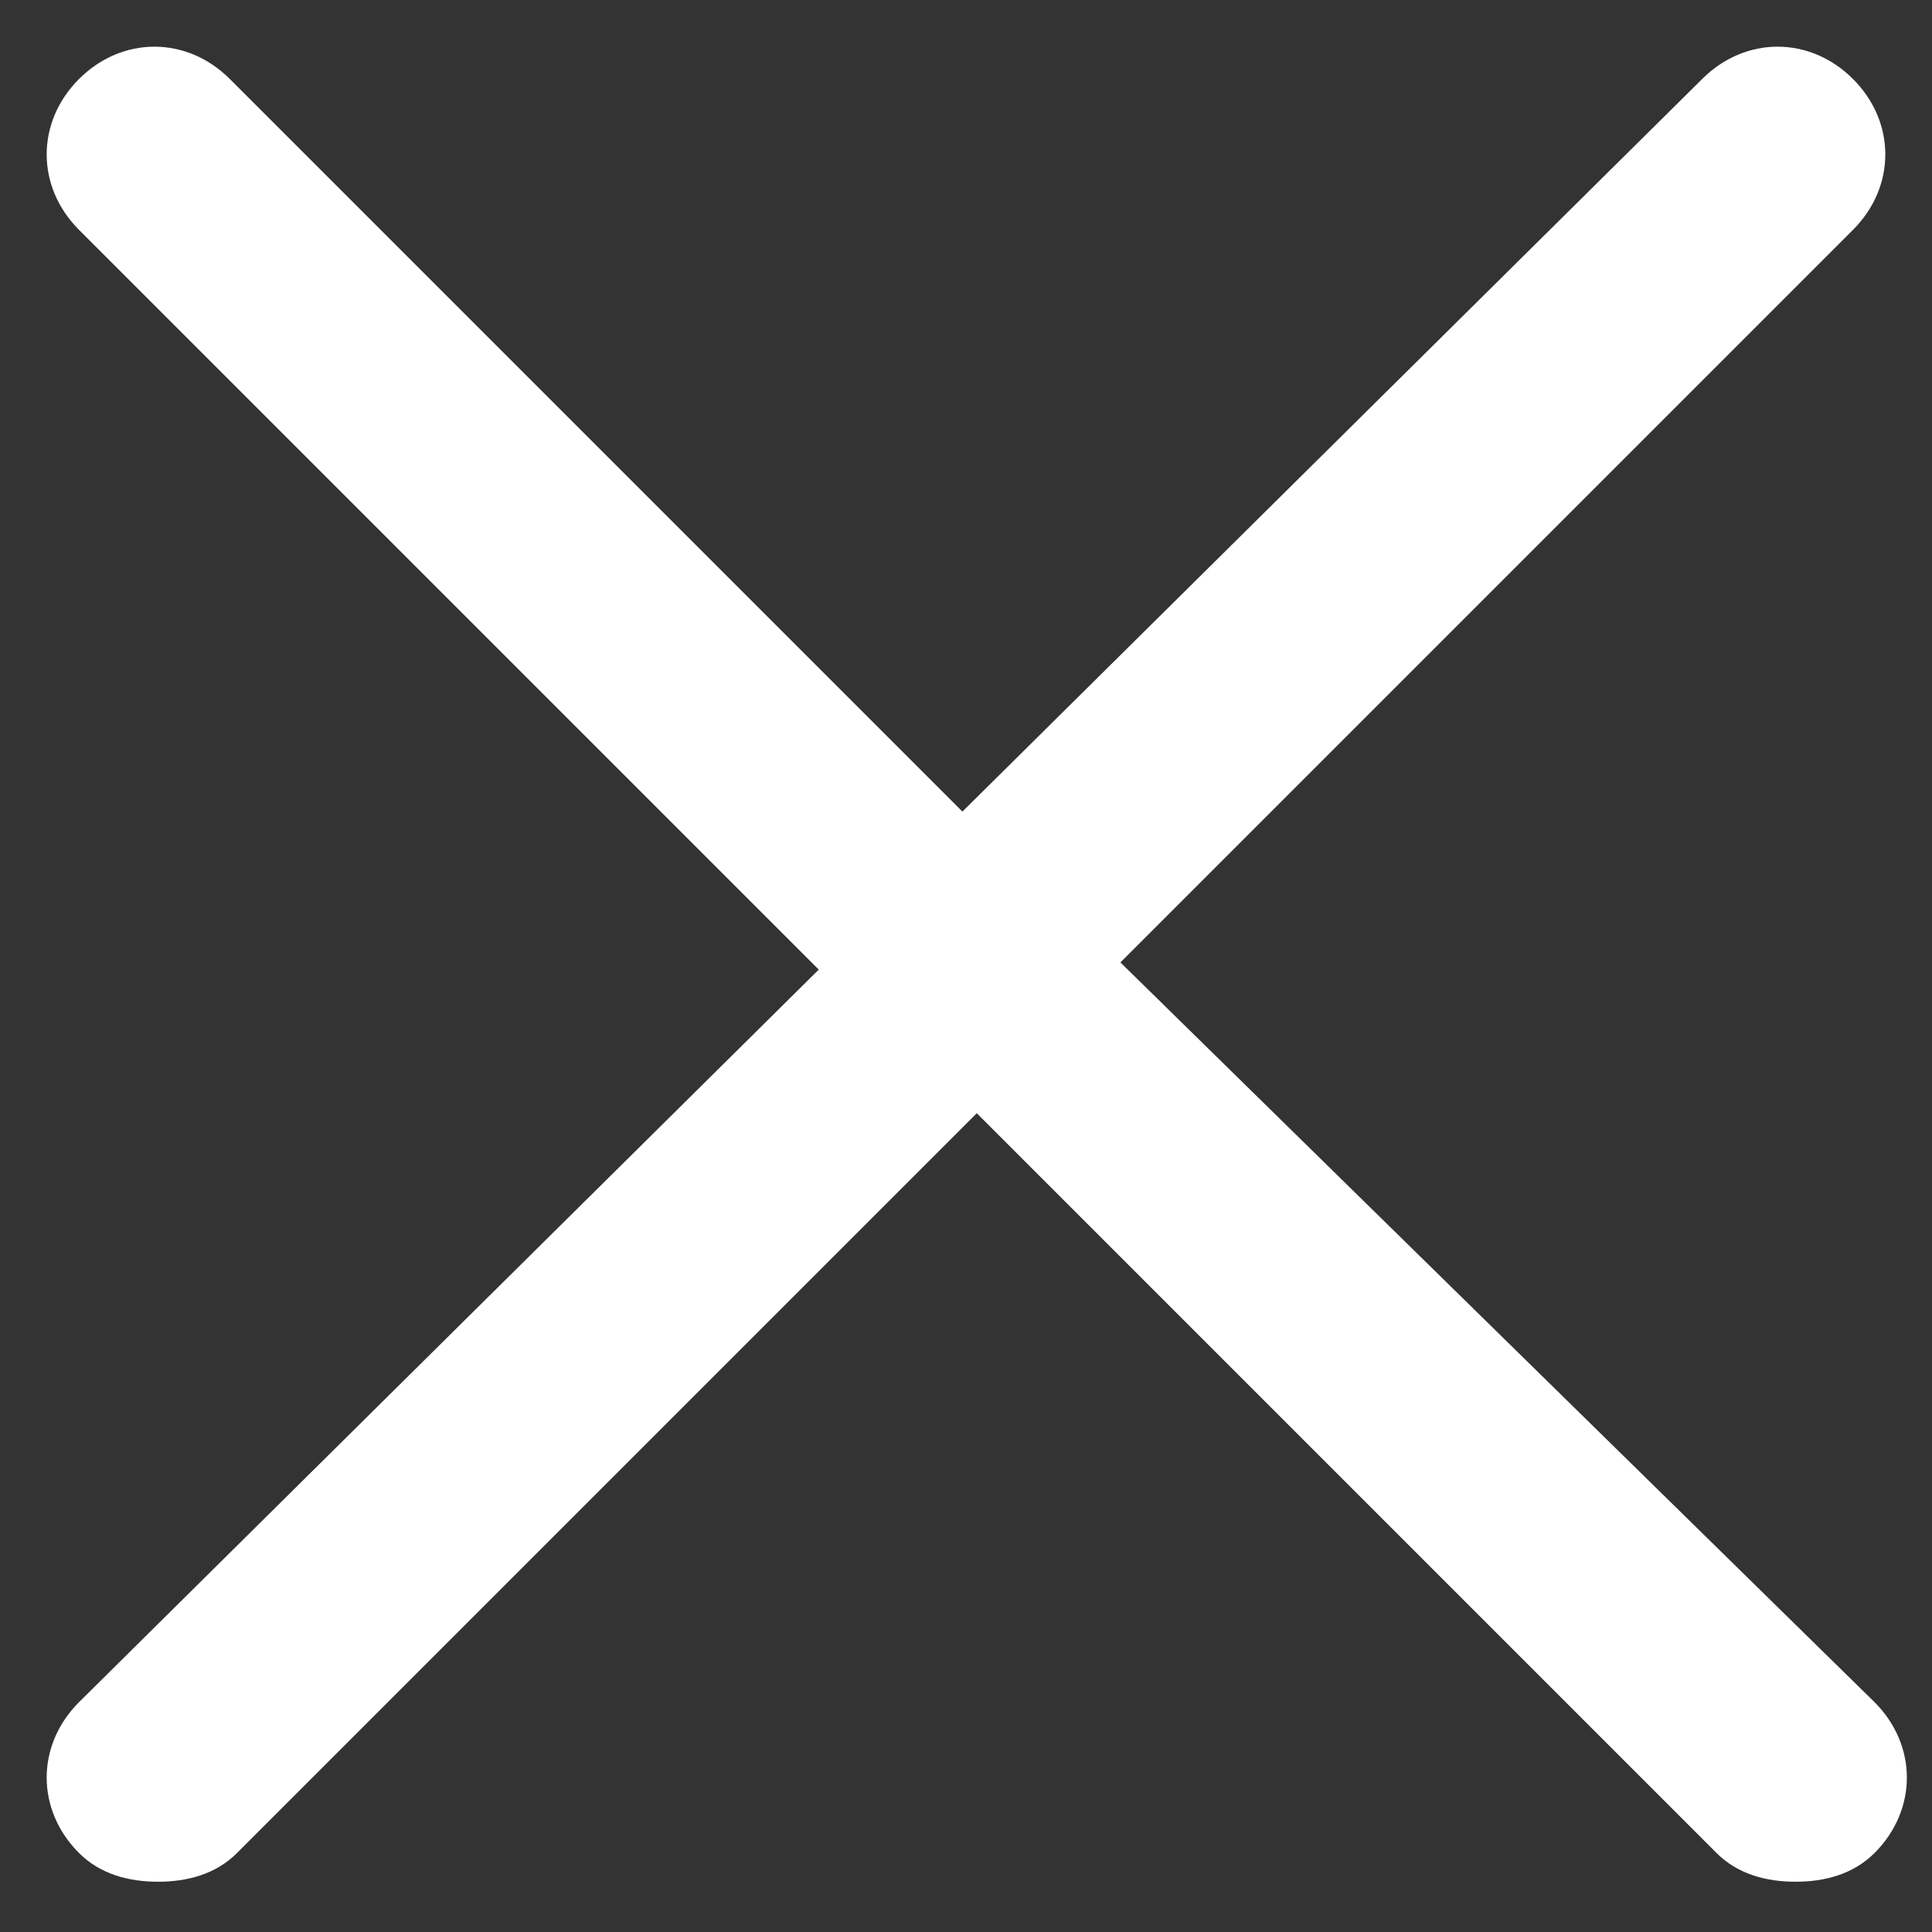 <svg id="Layer_1" xmlns="http://www.w3.org/2000/svg" viewBox="0 0 26.9 26.9"><rect x="0" y="0" width="26.9" height="26.9" fill="#333333" stroke="none"/><style>.st0{fill:#fff}</style><path class="st0" d="M15.6 13.4L25.8 3.2c.6-.6.6-1.5 0-2.1s-1.5-.6-2.1 0L13.4 11.3 3.2 1.1c-.6-.6-1.5-.6-2.1 0-.6.6-.6 1.5 0 2.1l10.3 10.3L1.1 23.7c-.6.6-.6 1.5 0 2.1.3.3.7.4 1.1.4s.8-.1 1.1-.4l10.3-10.3 10.3 10.3c.3.3.7.4 1.1.4s.8-.1 1.1-.4c.6-.6.6-1.5 0-2.1L15.6 13.4z"/></svg>